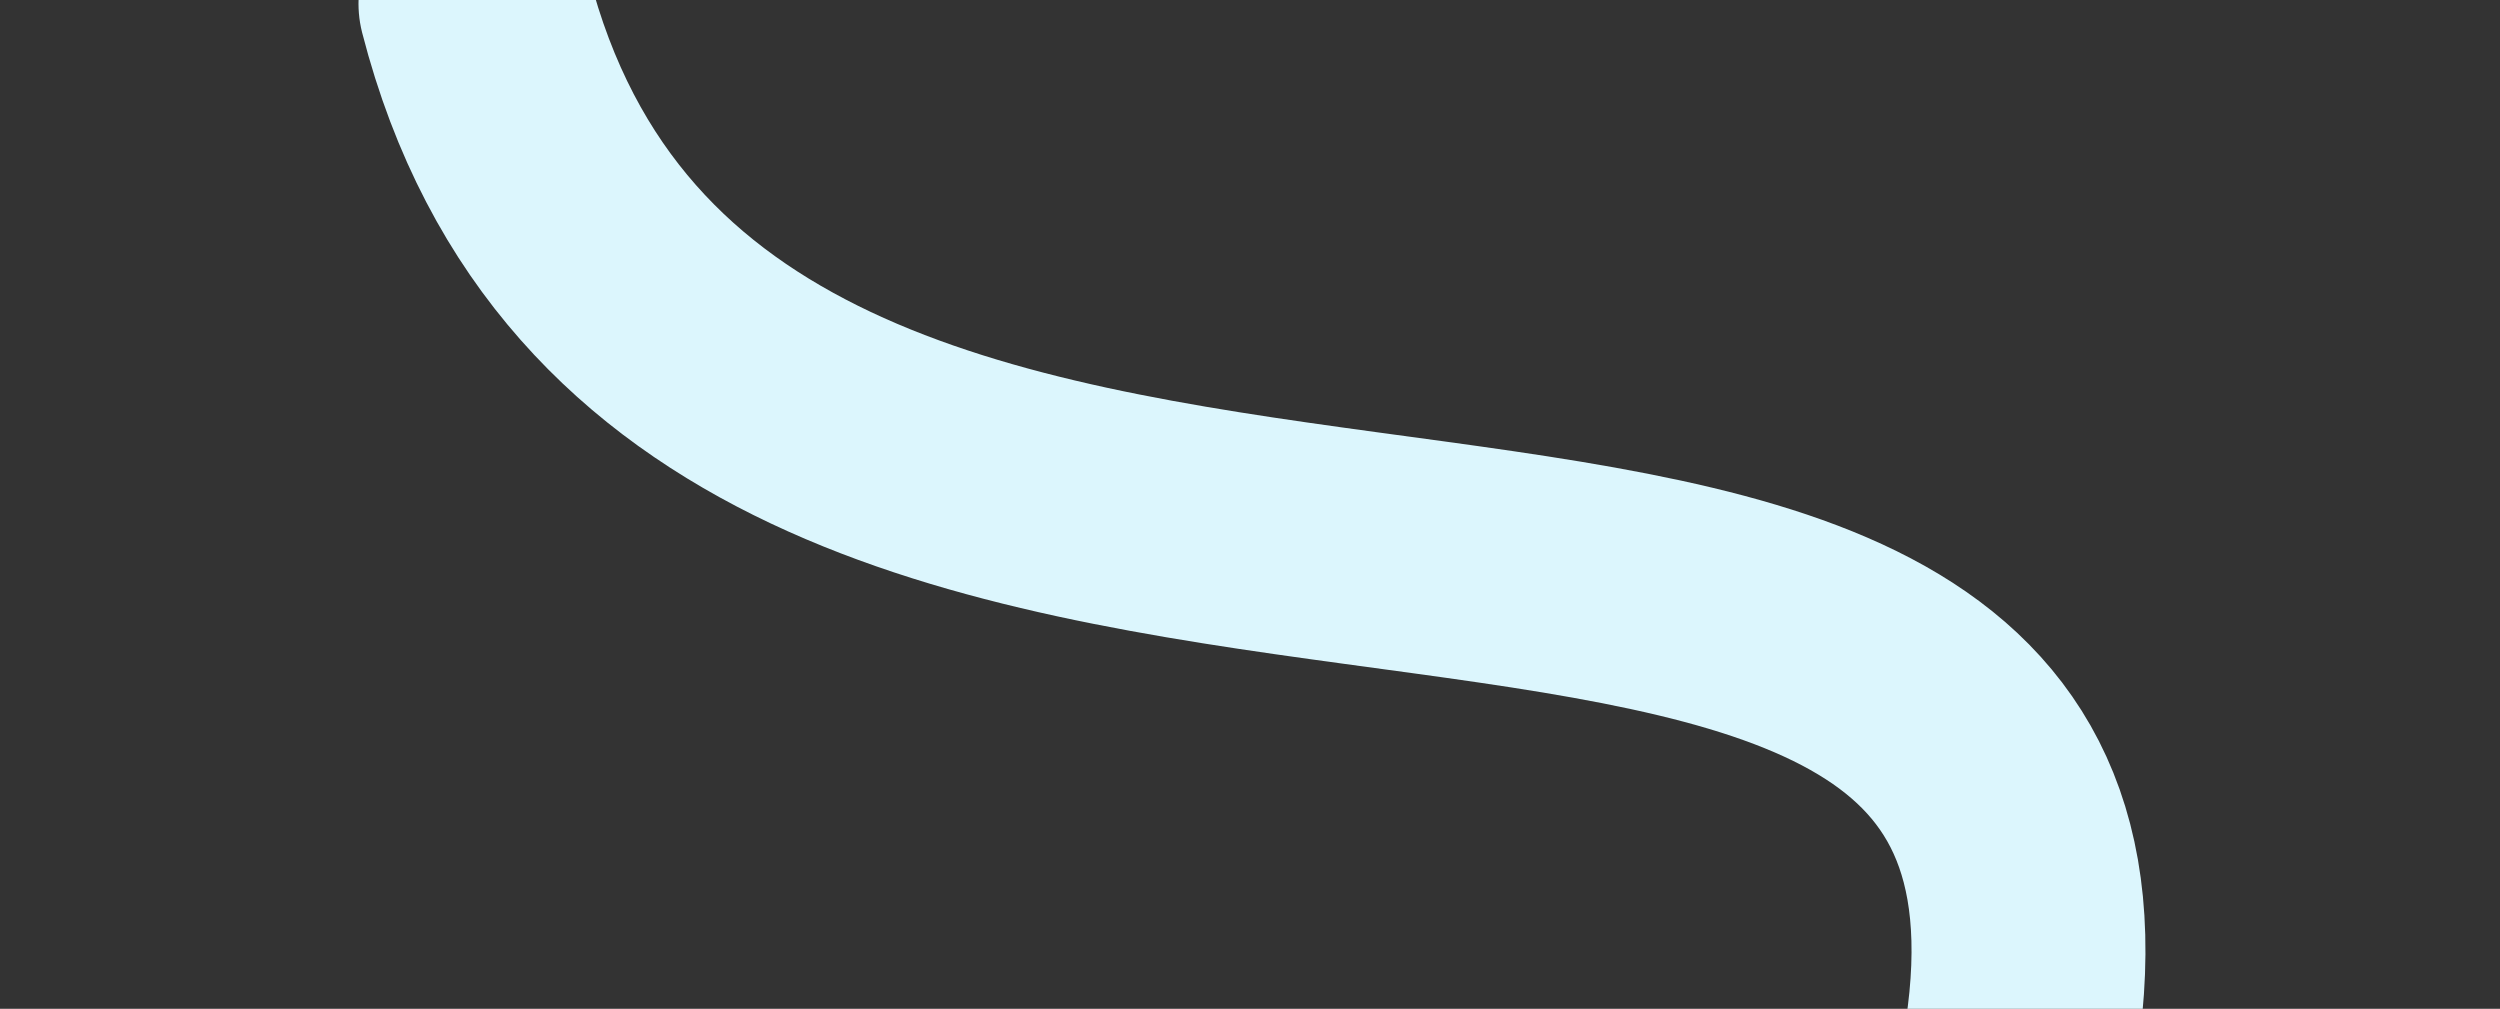 <svg height="138" viewBox="0 0 342 138" width="342" xmlns="http://www.w3.org/2000/svg" xmlns:xlink="http://www.w3.org/1999/xlink"><rect x="0" y="0" width="342" height="138" fill="#333333" stroke="none"/><clipPath id="a"><path d="m403 7123h342v138h-342z"/></clipPath><g clip-path="url(#a)" transform="translate(-403 -7123)"><path d="m36.927-5c30.146 117.3 221.934 35.7 212.092 136.745-10.187 104.583-201.26 96.655-201.26 169.529 0 28.772 11.548-159.9 19.314-110.05 21.413 137.438 126.537 60.467 64.456 11.283-57.658-45.679 70.408-90.2 70.408 25.224 0 77.162-70.408 48.587-62.919 120.526" fill="none" stroke="#dcf6fd" stroke-dashoffset="2343" stroke-linecap="round" stroke-width="32" transform="translate(431.115 7128.5)"/></g></svg>
